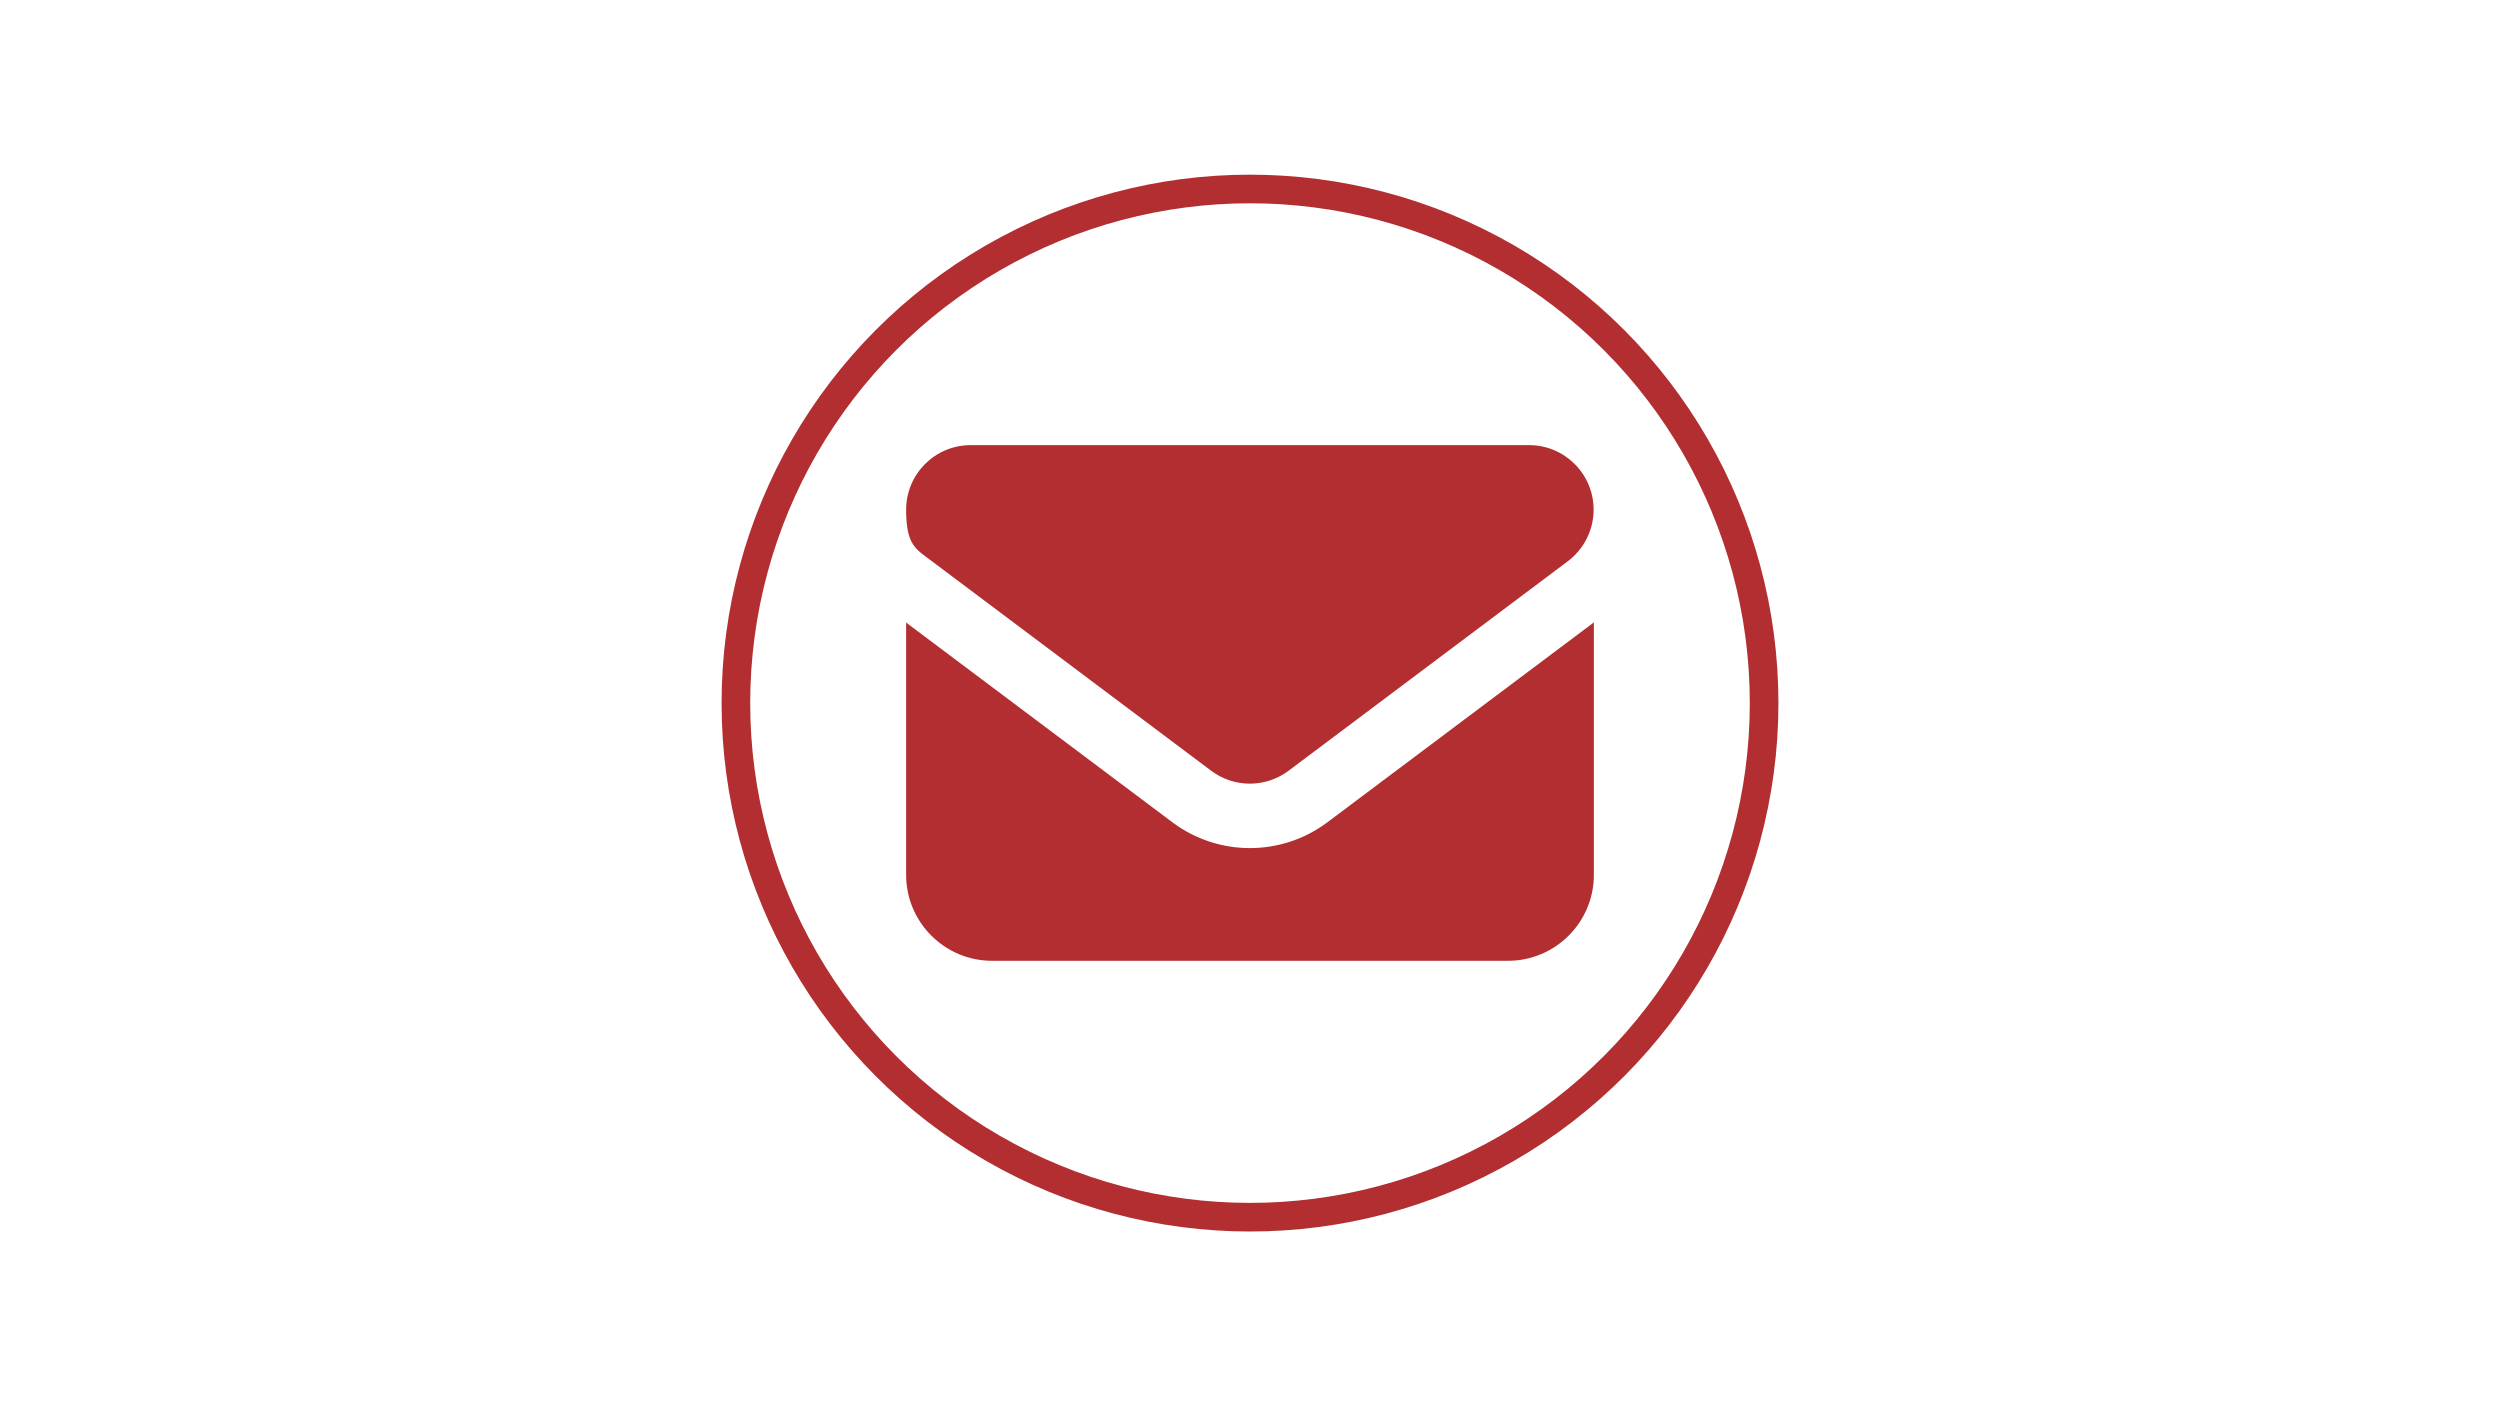<?xml version="1.0" encoding="UTF-8"?>
<svg id="Warstwa_1" xmlns="http://www.w3.org/2000/svg" version="1.1" viewBox="0 0 960.4 540.2">
  <!-- Generator: Adobe Illustrator 29.3.1, SVG Export Plug-In . SVG Version: 2.1.0 Build 151)  -->
  <defs>
    <style>
      .st0 {
        fill: #b22e31;
      }

      .st1 {
        fill: none;
        stroke: #b22e31;
        stroke-miterlimit: 10;
        stroke-width: 11px;
      }
    </style>
  </defs>
  <path class="st0" d="M372.9,171c-13.7,0-24.8,11.1-24.8,24.8s3.7,15.1,9.9,19.8l107.3,80.5c8.8,6.6,20.9,6.6,29.7,0l107.3-80.5c6.2-4.7,9.9-12,9.9-19.8,0-13.7-11.1-24.8-24.8-24.8h-214.7ZM348.1,239.1v97c0,18.2,14.8,33,33,33h198.2c18.2,0,33-14.8,33-33v-97l-102.4,76.8c-17.6,13.2-41.9,13.2-59.5,0l-102.4-76.8Z"/>
  <circle class="st1" cx="480.2" cy="270.1" r="197.5"/>
</svg>